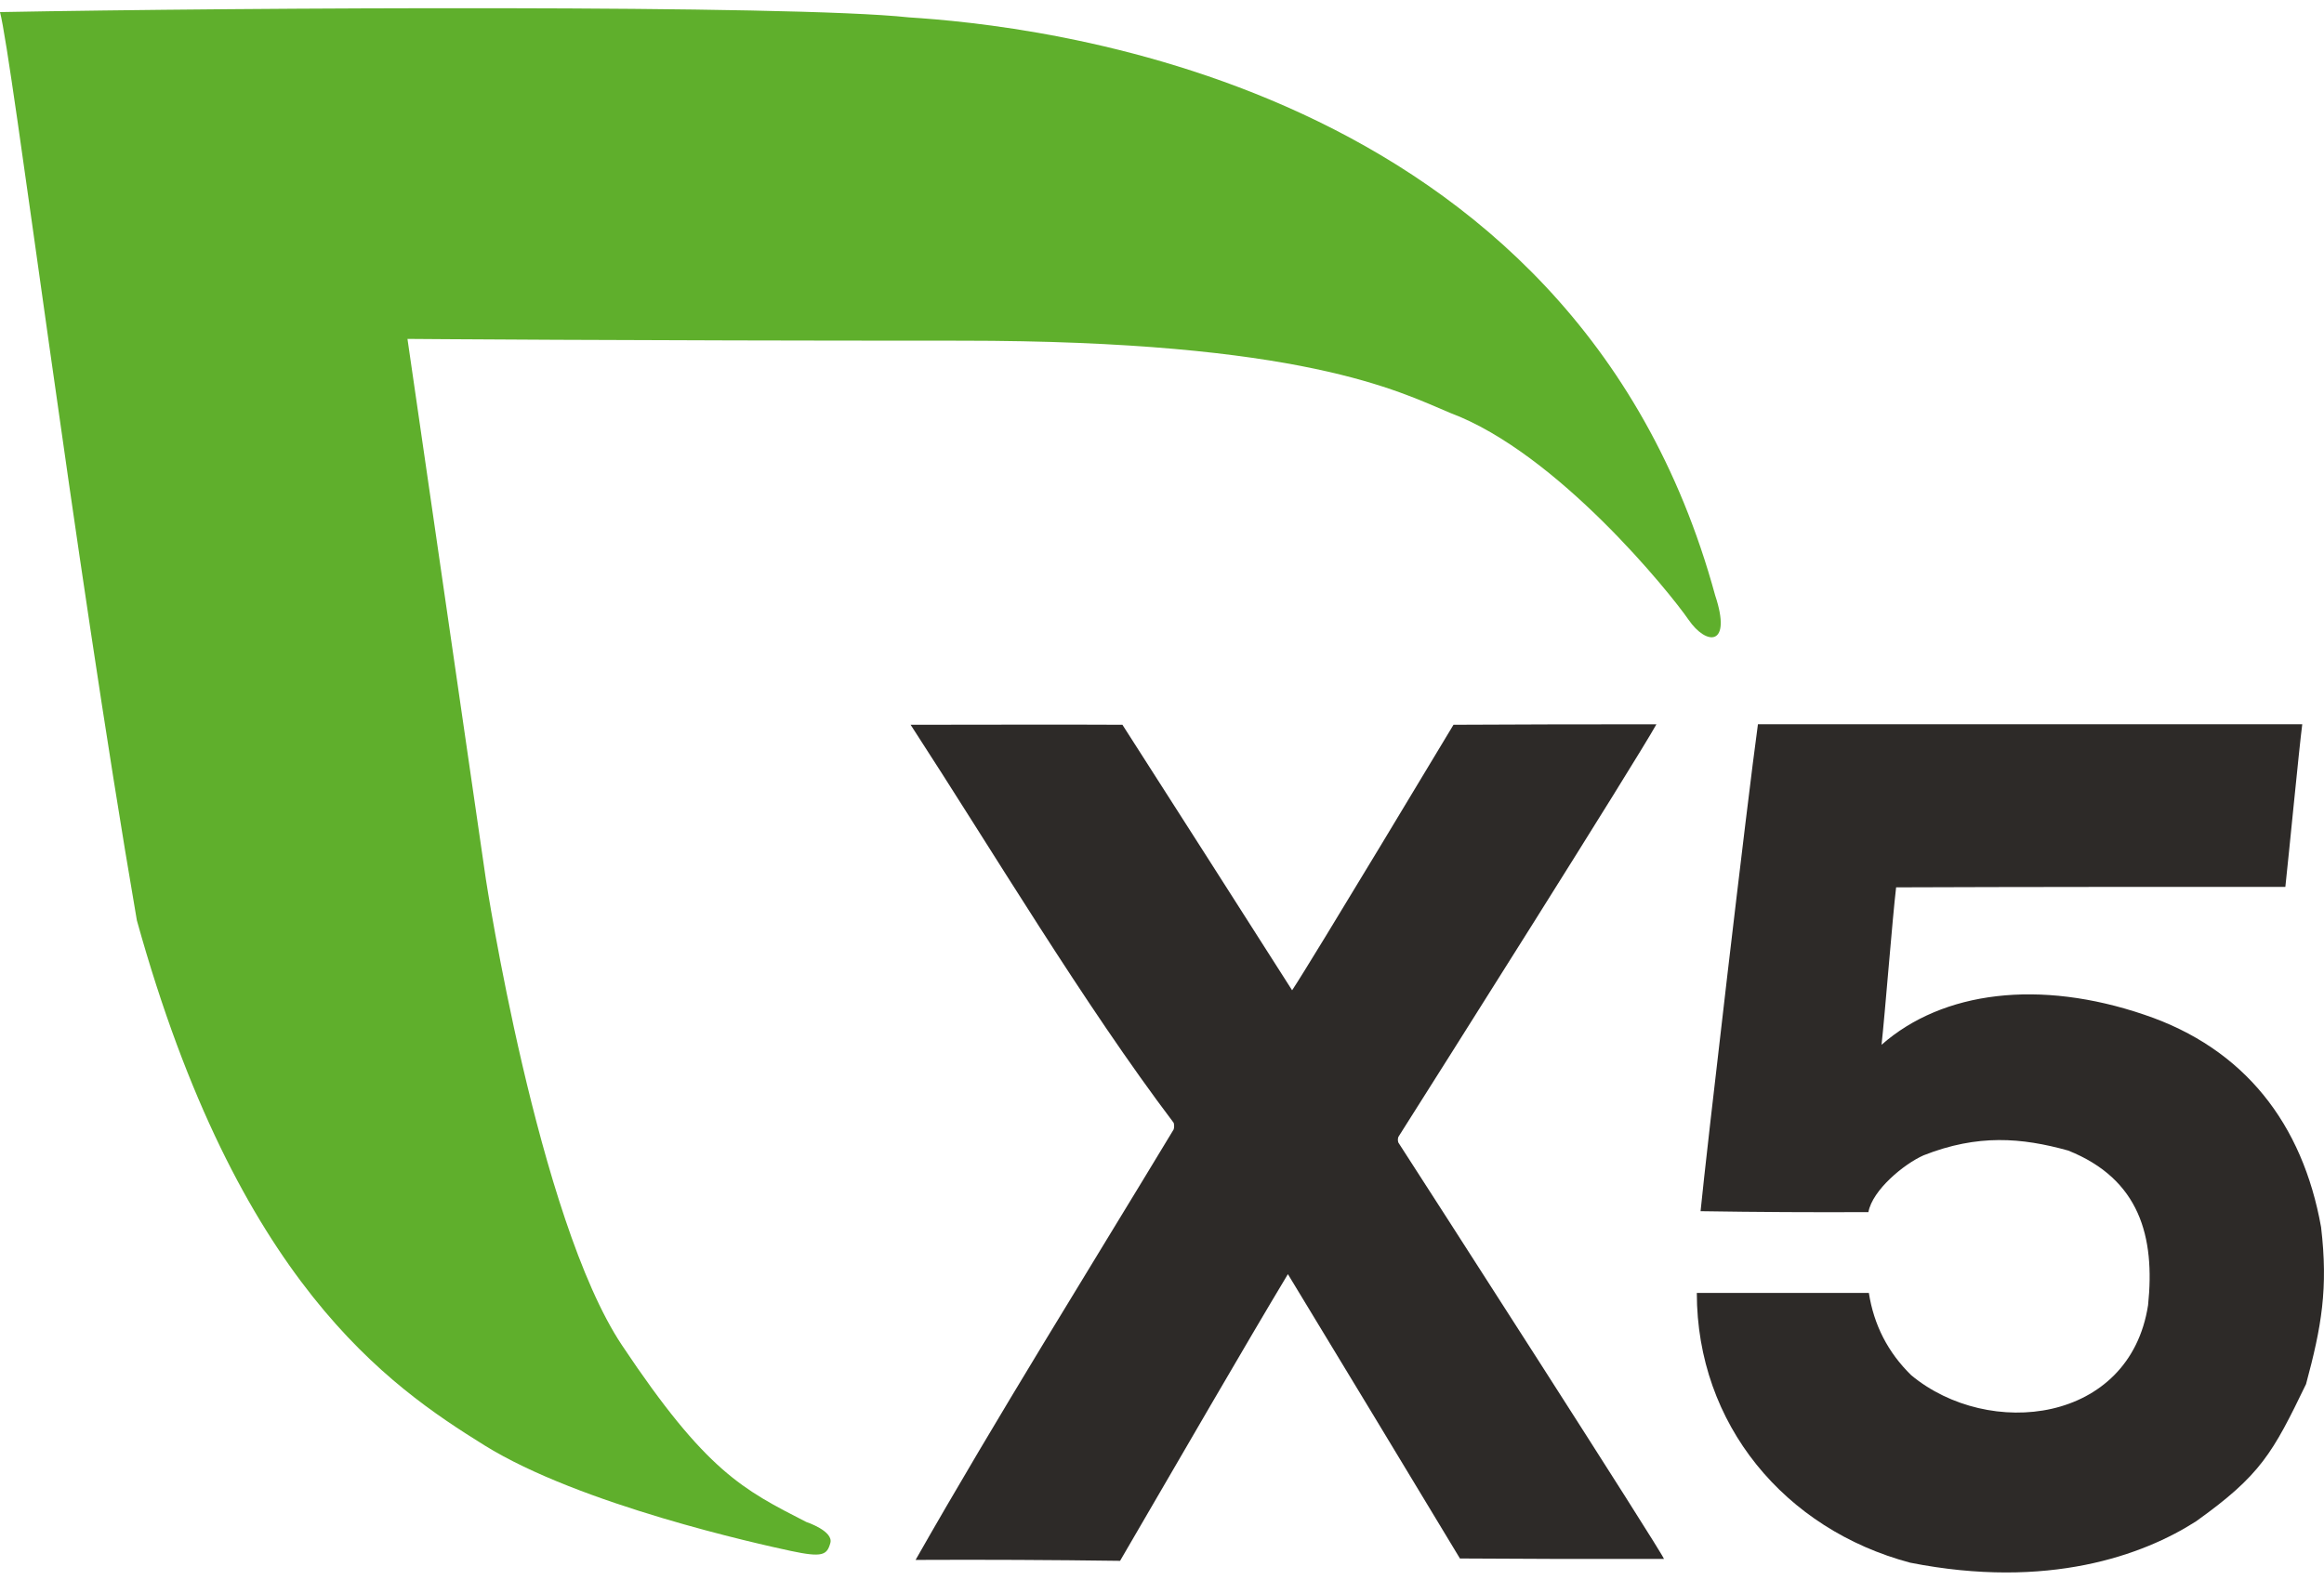 <?xml version="1.0" encoding="UTF-8"?> <svg xmlns="http://www.w3.org/2000/svg" width="70" height="48" viewBox="0 0 70 48" fill="none"> <g clip-path="url(#clip0_214_2956)"> <path fill-rule="evenodd" clip-rule="evenodd" d="M68.836 26.719C64.928 26.719 61.02 26.718 57.112 26.733C57.003 27.642 56.774 30.568 56.673 31.476C58.515 29.854 61.438 29.497 64.588 30.57C67.606 31.585 69.357 33.859 69.912 36.97C70.13 38.815 69.925 39.973 69.459 41.699C68.453 43.779 68.097 44.439 66.146 45.833C64.555 46.853 61.689 47.898 57.537 47.079C53.755 46.074 51.109 42.907 51.109 38.952C52.837 38.952 54.564 38.952 56.291 38.952C56.442 39.92 56.867 40.746 57.566 41.43C59.904 43.37 64.149 42.89 64.701 39.32C64.915 37.26 64.45 35.523 62.294 34.662C60.893 34.273 59.572 34.162 57.939 34.806C57.351 35.066 56.401 35.847 56.277 36.517C54.598 36.525 52.913 36.516 51.222 36.489C51.385 34.811 52.633 24.099 52.95 21.82C58.415 21.82 63.88 21.82 69.345 21.82C69.254 22.512 68.936 25.81 68.836 26.719Z" fill="#2D2A28"></path> <path fill-rule="evenodd" clip-rule="evenodd" d="M42.119 34.252C42.1 34.309 42.1 34.365 42.119 34.422C42.67 35.271 50.136 46.876 50.119 46.966C48.071 46.971 46.022 46.966 43.974 46.952C42.25 44.094 40.523 41.238 38.792 38.386C37.565 40.425 35.533 43.941 33.737 47.023C31.686 46.995 29.634 46.985 27.578 46.995C30.055 42.643 32.761 38.316 35.352 34.025C35.37 33.959 35.37 33.893 35.352 33.827C32.645 30.25 29.911 25.654 27.428 21.835C29.554 21.834 32.18 21.825 33.808 21.835C35.516 24.501 37.22 27.167 38.919 29.834C39.51 28.948 43.762 21.861 43.78 21.835C45.516 21.827 48.081 21.817 49.892 21.821C49.215 23.029 43.365 32.285 42.119 34.252L42.119 34.252Z" fill="#2D2A28"></path> <path fill-rule="evenodd" clip-rule="evenodd" d="M24.285 45.852C24.285 45.852 25.112 46.124 25.01 46.487C24.909 46.849 24.773 46.928 23.821 46.725C22.87 46.521 17.467 45.331 14.59 43.542C11.713 41.752 7.159 38.649 4.123 27.73C2.22 16.675 0.362 1.723 0 0.364C7.294 0.228 23.815 0.137 27.371 0.523C30.86 0.749 47.38 2.239 51.662 17.938C52.175 19.479 51.401 19.461 50.858 18.668C50.314 17.875 46.91 13.645 43.676 12.438C42.124 11.787 39.236 10.264 28.951 10.264C18.667 10.264 12.273 10.21 12.273 10.21L14.634 26.484C14.634 26.484 16.197 36.723 18.735 40.529C21.272 44.335 22.383 44.878 24.285 45.852Z" fill="#5FAF2C"></path> </g> <defs> <clipPath id="clip0_214_2956"> <rect width="70" height="47.127" fill="white" transform="translate(0 0.247)"></rect> </clipPath> </defs> </svg> 
